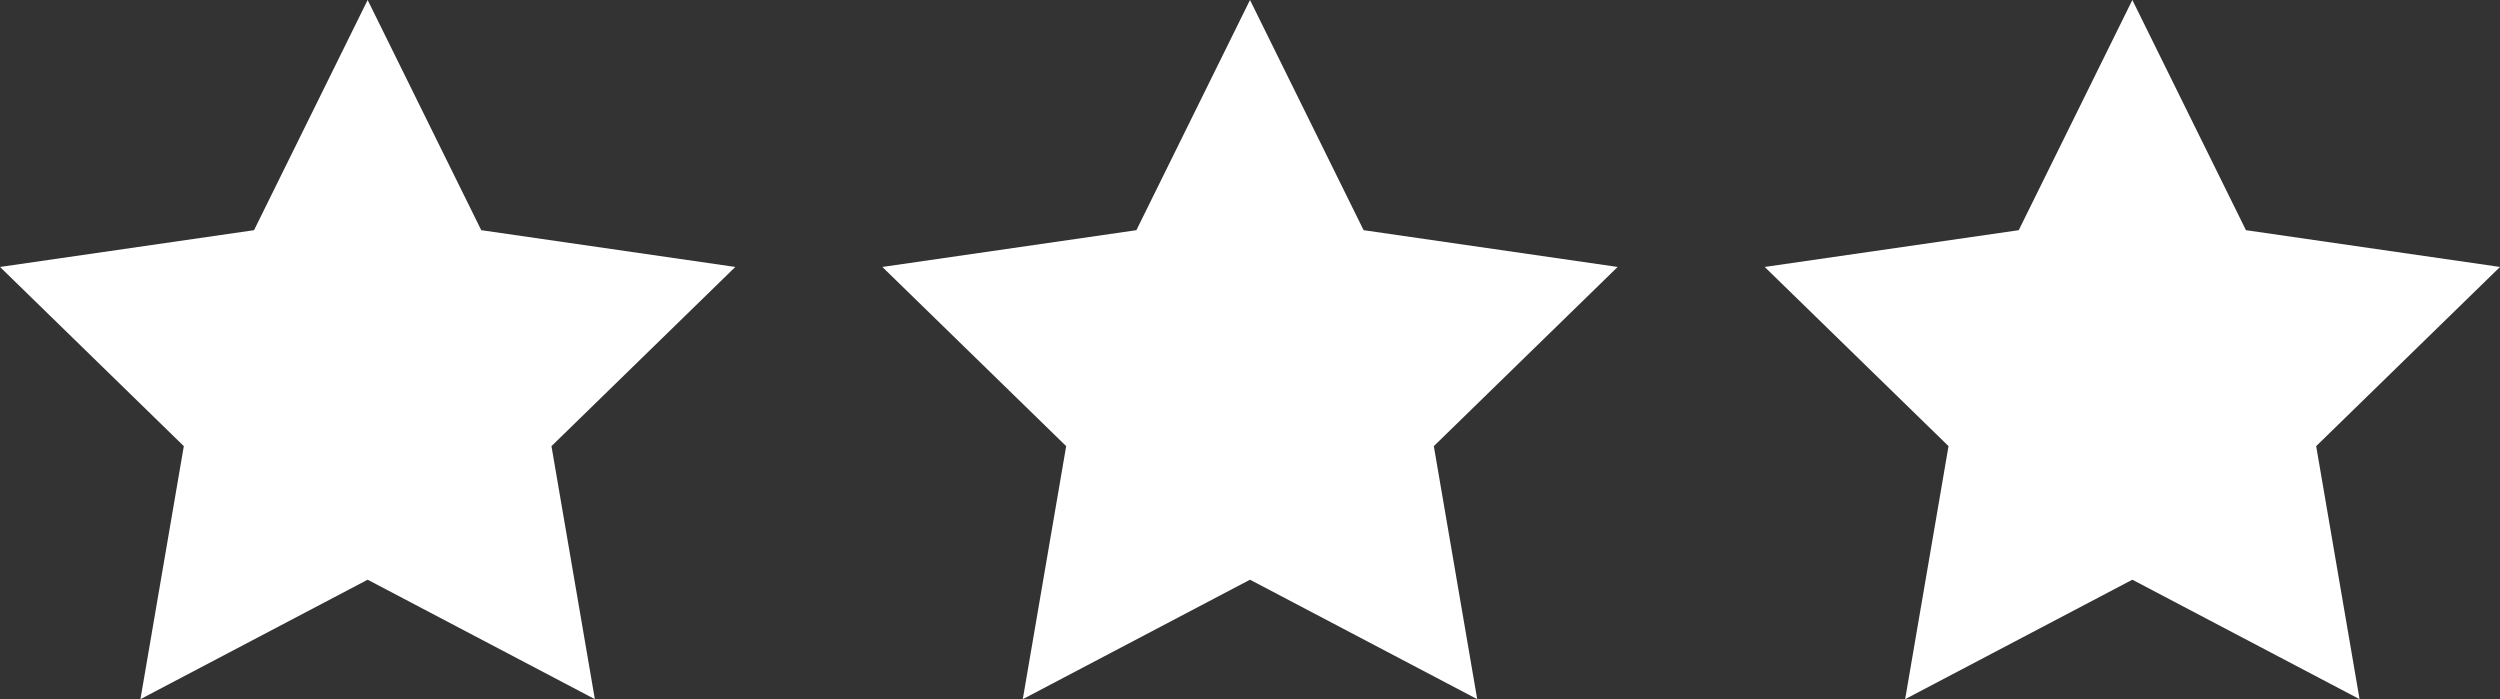 <svg xmlns="http://www.w3.org/2000/svg" width="68" height="19.021" viewBox="0 0 68 19.021">
  <rect x="0" y="0" width="68" height="19.021" fill="#333333" stroke="none"/>
  <g id="グループ_94425" data-name="グループ 94425" transform="translate(-134)">
    <path id="パス_231" data-name="パス 231" d="M309,1620.349l3.09,6.261,6.91,1-5,4.874,1.18,6.882-6.18-3.249-6.18,3.249,1.18-6.882-5-4.874,6.91-1Z" transform="translate(-117 -1620.349)" fill="#fff"/>
    <path id="パス_230" data-name="パス 230" d="M281.5,1620.349l3.09,6.261,6.91,1-5,4.874,1.18,6.882-6.18-3.249-6.18,3.249,1.18-6.882-5-4.874,6.91-1Z" transform="translate(-113.5 -1620.349)" fill="#fff"/>
    <path id="パス_229" data-name="パス 229" d="M254.5,1620.349l3.09,6.261,6.91,1-5,4.874,1.18,6.882-6.18-3.249-6.18,3.249,1.18-6.882-5-4.874,6.91-1Z" transform="translate(-110.5 -1620.349)" fill="#fff"/>
  </g>
</svg>
